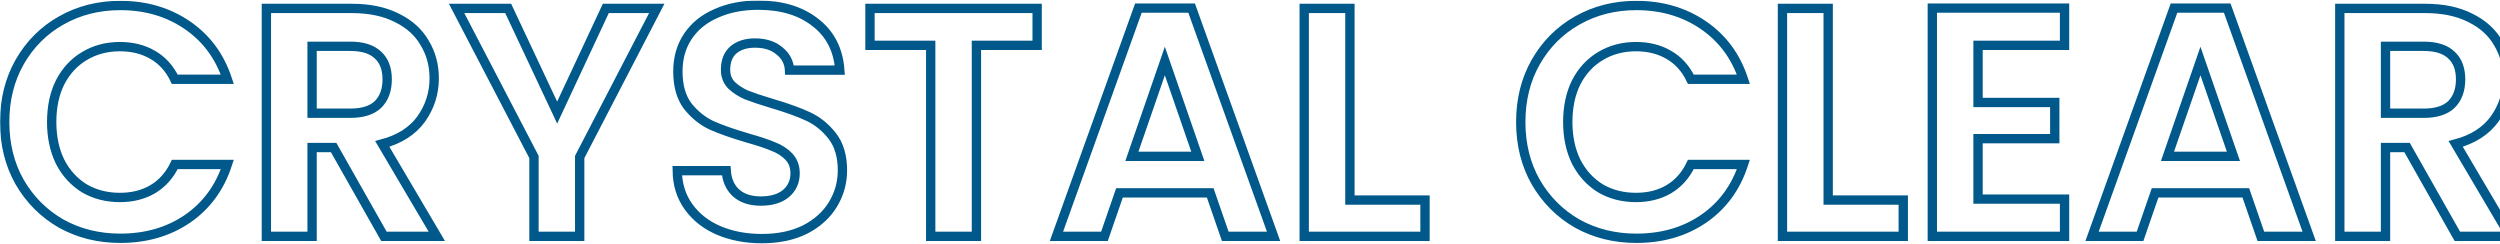 <svg width="1608" height="157" viewBox="0 0 1608 157" fill="none" xmlns="http://www.w3.org/2000/svg">
<mask id="path-1-outside-1_493_844" maskUnits="userSpaceOnUse" x="0.004" y="0.32" width="1620" height="157" fill="black">
<rect fill="white" x="0.004" y="0.32" width="1620" height="157"/>
<path d="M3.004 78.5C3.004 64.08 6.224 51.2 12.664 39.86C19.244 28.38 28.134 19.49 39.334 13.19C50.674 6.75 63.344 3.53 77.344 3.53C93.724 3.53 108.074 7.73 120.394 16.13C132.714 24.53 141.324 36.15 146.224 50.99H112.414C109.054 43.99 104.294 38.74 98.134 35.24C92.114 31.74 85.114 29.99 77.134 29.99C68.594 29.99 60.964 32.02 54.244 36.08C47.664 40 42.484 45.6 38.704 52.88C35.064 60.16 33.244 68.7 33.244 78.5C33.244 88.16 35.064 96.7 38.704 104.12C42.484 111.4 47.664 117.07 54.244 121.13C60.964 125.05 68.594 127.01 77.134 127.01C85.114 127.01 92.114 125.26 98.134 121.76C104.294 118.12 109.054 112.8 112.414 105.8H146.224C141.324 120.78 132.714 132.47 120.394 140.87C108.214 149.13 93.864 153.26 77.344 153.26C63.344 153.26 50.674 150.11 39.334 143.81C28.134 137.37 19.244 128.48 12.664 117.14C6.224 105.8 3.004 92.92 3.004 78.5ZM246.936 152L214.596 94.88H200.736V152H171.336V5.42H226.356C237.696 5.42 247.356 7.45 255.336 11.51C263.316 15.43 269.266 20.82 273.186 27.68C277.246 34.4 279.276 41.96 279.276 50.36C279.276 60.02 276.476 68.77 270.876 76.61C265.276 84.31 256.946 89.63 245.886 92.57L280.956 152H246.936ZM200.736 72.83H225.306C233.286 72.83 239.236 70.94 243.156 67.16C247.076 63.24 249.036 57.85 249.036 50.99C249.036 44.27 247.076 39.09 243.156 35.45C239.236 31.67 233.286 29.78 225.306 29.78H200.736V72.83ZM422.417 5.42L372.857 100.97V152H343.457V100.97L293.687 5.42H326.867L358.367 72.41L389.657 5.42H422.417ZM489.983 153.47C479.763 153.47 470.523 151.72 462.263 148.22C454.143 144.72 447.703 139.68 442.943 133.1C438.183 126.52 435.733 118.75 435.593 109.79H467.093C467.513 115.81 469.613 120.57 473.393 124.07C477.313 127.57 482.633 129.32 489.353 129.32C496.213 129.32 501.603 127.71 505.523 124.49C509.443 121.13 511.403 116.79 511.403 111.47C511.403 107.13 510.073 103.56 507.413 100.76C504.753 97.96 501.393 95.79 497.333 94.25C493.413 92.57 487.953 90.75 480.953 88.79C471.433 85.99 463.663 83.26 457.643 80.6C451.763 77.8 446.653 73.67 442.313 68.21C438.113 62.61 436.013 55.19 436.013 45.95C436.013 37.27 438.183 29.71 442.523 23.27C446.863 16.83 452.953 11.93 460.793 8.57C468.633 5.07 477.593 3.32 487.673 3.32C502.793 3.32 515.043 7.03 524.423 14.45C533.943 21.73 539.193 31.95 540.173 45.11H507.833C507.553 40.07 505.383 35.94 501.323 32.72C497.403 29.36 492.153 27.68 485.573 27.68C479.833 27.68 475.213 29.15 471.713 32.09C468.353 35.03 466.673 39.3 466.673 44.9C466.673 48.82 467.933 52.11 470.453 54.77C473.113 57.29 476.333 59.39 480.113 61.07C484.033 62.61 489.493 64.43 496.493 66.53C506.013 69.33 513.783 72.13 519.803 74.93C525.823 77.73 531.003 81.93 535.343 87.53C539.683 93.13 541.853 100.48 541.853 109.58C541.853 117.42 539.823 124.7 535.763 131.42C531.703 138.14 525.753 143.53 517.913 147.59C510.073 151.51 500.763 153.47 489.983 153.47ZM667.092 5.42V29.15H628.032V152H598.632V29.15H559.572V5.42H667.092ZM778.423 124.07H720.043L710.383 152H679.513L732.223 5.21H766.453L819.163 152H788.083L778.423 124.07ZM770.443 100.55L749.233 39.23L728.023 100.55H770.443ZM868.265 128.69H916.565V152H838.865V5.42H868.265V128.69ZM978.151 78.5C978.151 64.08 981.371 51.2 987.811 39.86C994.391 28.38 1003.28 19.49 1014.48 13.19C1025.82 6.75 1038.49 3.53 1052.49 3.53C1068.87 3.53 1083.22 7.73 1095.54 16.13C1107.86 24.53 1116.47 36.15 1121.37 50.99H1087.56C1084.2 43.99 1079.44 38.74 1073.28 35.24C1067.26 31.74 1060.26 29.99 1052.28 29.99C1043.74 29.99 1036.11 32.02 1029.39 36.08C1022.81 40 1017.63 45.6 1013.85 52.88C1010.21 60.16 1008.39 68.7 1008.39 78.5C1008.39 88.16 1010.21 96.7 1013.85 104.12C1017.63 111.4 1022.81 117.07 1029.39 121.13C1036.11 125.05 1043.74 127.01 1052.28 127.01C1060.26 127.01 1067.26 125.26 1073.28 121.76C1079.44 118.12 1084.2 112.8 1087.56 105.8H1121.37C1116.47 120.78 1107.86 132.47 1095.54 140.87C1083.36 149.13 1069.01 153.26 1052.49 153.26C1038.49 153.26 1025.82 150.11 1014.48 143.81C1003.28 137.37 994.391 128.48 987.811 117.14C981.371 105.8 978.151 92.92 978.151 78.5ZM1175.88 128.69H1224.18V152H1146.48V5.42H1175.88V128.69ZM1272.27 29.15V65.9H1321.62V89.21H1272.27V128.06H1327.92V152H1242.87V5.21H1327.92V29.15H1272.27ZM1444.52 124.07H1386.14L1376.48 152H1345.61L1398.32 5.21H1432.55L1485.26 152H1454.18L1444.52 124.07ZM1436.54 100.55L1415.33 39.23L1394.12 100.55H1436.54ZM1580.56 152L1548.22 94.88H1534.36V152H1504.96V5.42H1559.98C1571.32 5.42 1580.98 7.45 1588.96 11.51C1596.94 15.43 1602.89 20.82 1606.81 27.68C1610.87 34.4 1612.9 41.96 1612.9 50.36C1612.9 60.02 1610.1 68.77 1604.5 76.61C1598.9 84.31 1590.57 89.63 1579.51 92.57L1614.58 152H1580.56ZM1534.36 72.83H1558.93C1566.91 72.83 1572.86 70.94 1576.78 67.16C1580.7 63.24 1582.66 57.85 1582.66 50.99C1582.66 44.27 1580.7 39.09 1576.78 35.45C1572.86 31.67 1566.91 29.78 1558.93 29.78H1534.36V72.83Z"/>
</mask>
<path d="M3.004 78.5C3.004 64.08 6.224 51.2 12.664 39.86C19.244 28.38 28.134 19.49 39.334 13.19C50.674 6.75 63.344 3.53 77.344 3.53C93.724 3.53 108.074 7.73 120.394 16.13C132.714 24.53 141.324 36.15 146.224 50.99H112.414C109.054 43.99 104.294 38.74 98.134 35.24C92.114 31.74 85.114 29.99 77.134 29.99C68.594 29.99 60.964 32.02 54.244 36.08C47.664 40 42.484 45.6 38.704 52.88C35.064 60.16 33.244 68.7 33.244 78.5C33.244 88.16 35.064 96.7 38.704 104.12C42.484 111.4 47.664 117.07 54.244 121.13C60.964 125.05 68.594 127.01 77.134 127.01C85.114 127.01 92.114 125.26 98.134 121.76C104.294 118.12 109.054 112.8 112.414 105.8H146.224C141.324 120.78 132.714 132.47 120.394 140.87C108.214 149.13 93.864 153.26 77.344 153.26C63.344 153.26 50.674 150.11 39.334 143.81C28.134 137.37 19.244 128.48 12.664 117.14C6.224 105.8 3.004 92.92 3.004 78.5ZM246.936 152L214.596 94.88H200.736V152H171.336V5.42H226.356C237.696 5.42 247.356 7.45 255.336 11.51C263.316 15.43 269.266 20.82 273.186 27.68C277.246 34.4 279.276 41.96 279.276 50.36C279.276 60.02 276.476 68.77 270.876 76.61C265.276 84.31 256.946 89.63 245.886 92.57L280.956 152H246.936ZM200.736 72.83H225.306C233.286 72.83 239.236 70.94 243.156 67.16C247.076 63.24 249.036 57.85 249.036 50.99C249.036 44.27 247.076 39.09 243.156 35.45C239.236 31.67 233.286 29.78 225.306 29.78H200.736V72.83ZM422.417 5.42L372.857 100.97V152H343.457V100.97L293.687 5.42H326.867L358.367 72.41L389.657 5.42H422.417ZM489.983 153.47C479.763 153.47 470.523 151.72 462.263 148.22C454.143 144.72 447.703 139.68 442.943 133.1C438.183 126.52 435.733 118.75 435.593 109.79H467.093C467.513 115.81 469.613 120.57 473.393 124.07C477.313 127.57 482.633 129.32 489.353 129.32C496.213 129.32 501.603 127.71 505.523 124.49C509.443 121.13 511.403 116.79 511.403 111.47C511.403 107.13 510.073 103.56 507.413 100.76C504.753 97.96 501.393 95.79 497.333 94.25C493.413 92.57 487.953 90.75 480.953 88.79C471.433 85.99 463.663 83.26 457.643 80.6C451.763 77.8 446.653 73.67 442.313 68.21C438.113 62.61 436.013 55.19 436.013 45.95C436.013 37.27 438.183 29.71 442.523 23.27C446.863 16.83 452.953 11.93 460.793 8.57C468.633 5.07 477.593 3.32 487.673 3.32C502.793 3.32 515.043 7.03 524.423 14.45C533.943 21.73 539.193 31.95 540.173 45.11H507.833C507.553 40.07 505.383 35.94 501.323 32.72C497.403 29.36 492.153 27.68 485.573 27.68C479.833 27.68 475.213 29.15 471.713 32.09C468.353 35.03 466.673 39.3 466.673 44.9C466.673 48.82 467.933 52.11 470.453 54.77C473.113 57.29 476.333 59.39 480.113 61.07C484.033 62.61 489.493 64.43 496.493 66.53C506.013 69.33 513.783 72.13 519.803 74.93C525.823 77.73 531.003 81.93 535.343 87.53C539.683 93.13 541.853 100.48 541.853 109.58C541.853 117.42 539.823 124.7 535.763 131.42C531.703 138.14 525.753 143.53 517.913 147.59C510.073 151.51 500.763 153.47 489.983 153.47ZM667.092 5.42V29.15H628.032V152H598.632V29.15H559.572V5.42H667.092ZM778.423 124.07H720.043L710.383 152H679.513L732.223 5.21H766.453L819.163 152H788.083L778.423 124.07ZM770.443 100.55L749.233 39.23L728.023 100.55H770.443ZM868.265 128.69H916.565V152H838.865V5.42H868.265V128.69ZM978.151 78.5C978.151 64.08 981.371 51.2 987.811 39.86C994.391 28.38 1003.28 19.49 1014.48 13.19C1025.82 6.75 1038.49 3.53 1052.49 3.53C1068.87 3.53 1083.22 7.73 1095.54 16.13C1107.86 24.53 1116.47 36.15 1121.37 50.99H1087.56C1084.2 43.99 1079.44 38.74 1073.28 35.24C1067.26 31.74 1060.26 29.99 1052.28 29.99C1043.74 29.99 1036.11 32.02 1029.39 36.08C1022.81 40 1017.63 45.6 1013.85 52.88C1010.21 60.16 1008.39 68.7 1008.39 78.5C1008.39 88.16 1010.21 96.7 1013.85 104.12C1017.63 111.4 1022.81 117.07 1029.39 121.13C1036.11 125.05 1043.74 127.01 1052.28 127.01C1060.26 127.01 1067.26 125.26 1073.28 121.76C1079.44 118.12 1084.2 112.8 1087.56 105.8H1121.37C1116.47 120.78 1107.86 132.47 1095.54 140.87C1083.36 149.13 1069.01 153.26 1052.49 153.26C1038.49 153.26 1025.82 150.11 1014.48 143.81C1003.28 137.37 994.391 128.48 987.811 117.14C981.371 105.8 978.151 92.92 978.151 78.5ZM1175.88 128.69H1224.18V152H1146.48V5.42H1175.88V128.69ZM1272.27 29.15V65.9H1321.62V89.21H1272.27V128.06H1327.92V152H1242.87V5.21H1327.92V29.15H1272.27ZM1444.52 124.07H1386.14L1376.48 152H1345.61L1398.32 5.21H1432.55L1485.26 152H1454.18L1444.52 124.07ZM1436.54 100.55L1415.33 39.23L1394.12 100.55H1436.54ZM1580.56 152L1548.22 94.88H1534.36V152H1504.96V5.42H1559.98C1571.32 5.42 1580.98 7.45 1588.96 11.51C1596.94 15.43 1602.89 20.82 1606.81 27.68C1610.87 34.4 1612.9 41.96 1612.9 50.36C1612.9 60.02 1610.1 68.77 1604.5 76.61C1598.9 84.31 1590.57 89.63 1579.51 92.57L1614.58 152H1580.56ZM1534.36 72.83H1558.93C1566.91 72.83 1572.86 70.94 1576.78 67.16C1580.7 63.24 1582.66 57.85 1582.66 50.99C1582.66 44.27 1580.7 39.09 1576.78 35.45C1572.86 31.67 1566.91 29.78 1558.93 29.78H1534.36V72.83Z" stroke="#00598A" stroke-width="6" mask="url(#path-1-outside-1_493_844)"/>
</svg>
